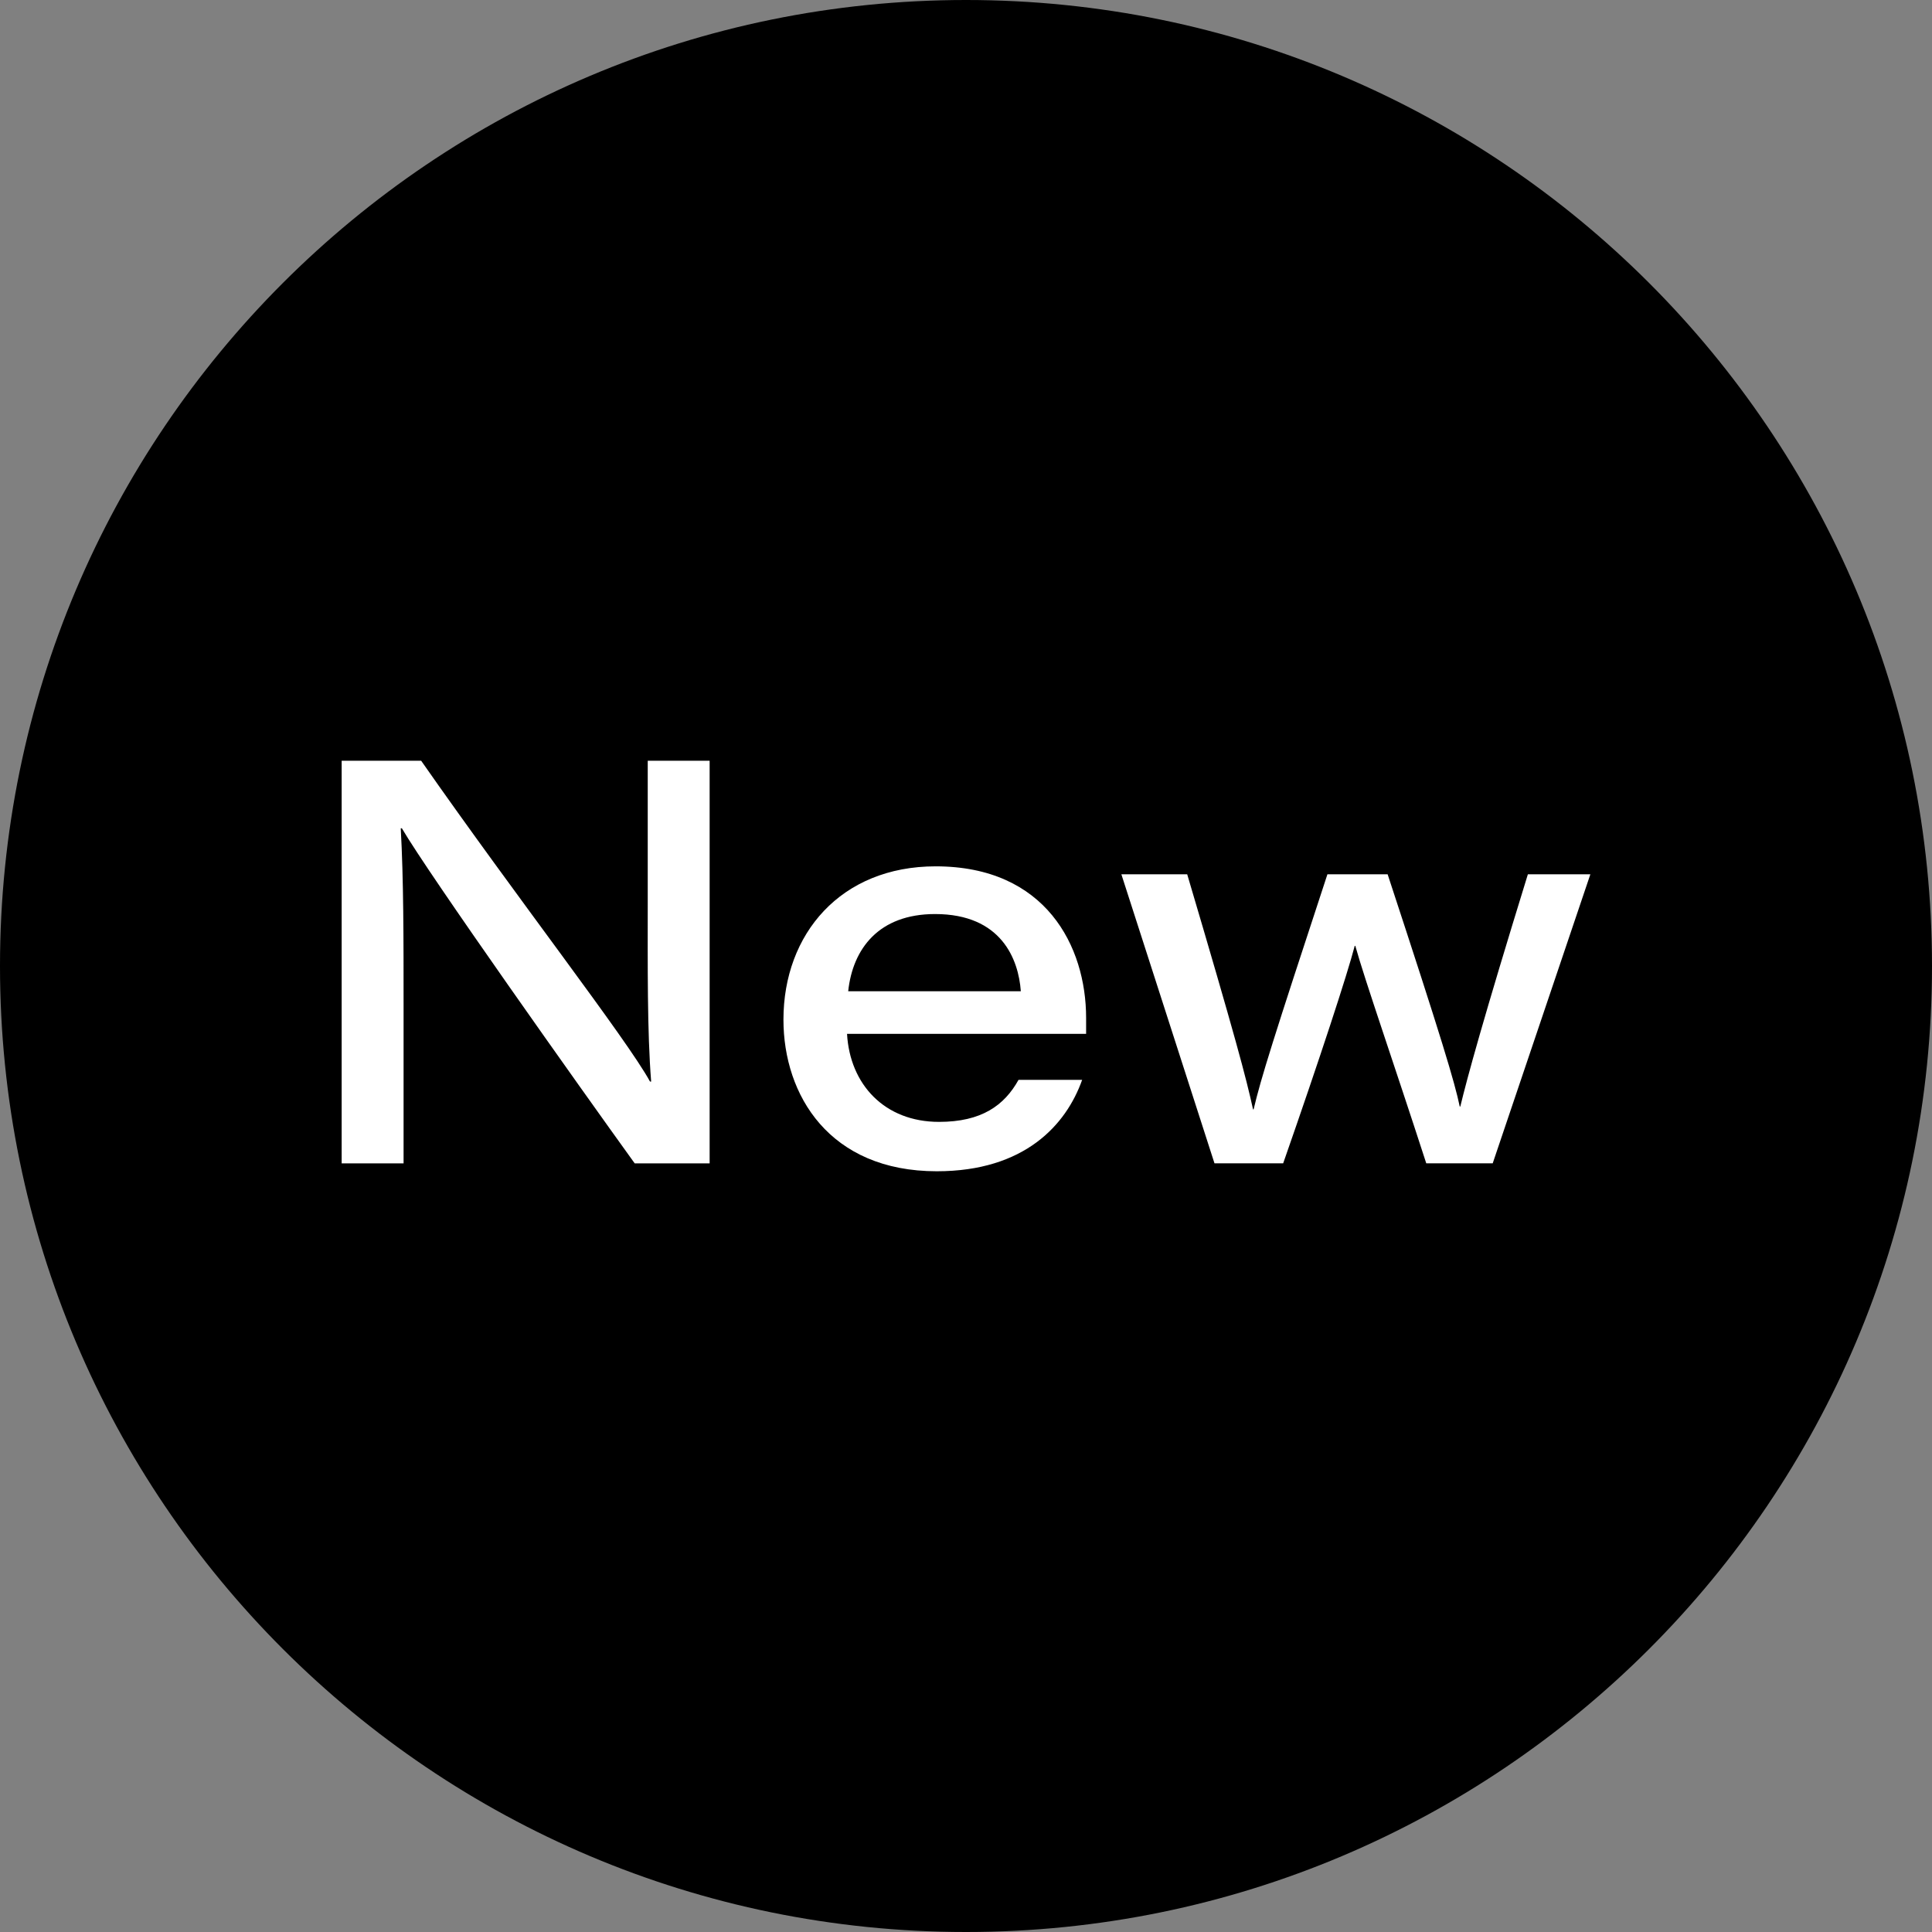 <svg xmlns="http://www.w3.org/2000/svg" fill="none" viewBox="0 0 82 82"><rect x="0" y="0" width="82" height="82" fill="#808080" stroke="none"/><g clip-path="url(#a)"><path fill="#000" d="M41 82c22.644 0 41-18.356 41-41S63.644 0 41 0 0 18.356 0 41s18.356 41 41 41Z"/><path fill="#fff" d="M14.501 49.376V32.288h3.374c4.073 5.832 8.725 11.81 9.713 13.616h.049c-.17-2.12-.145-4.94-.145-7.712v-5.904h2.627v17.088h-3.181c-2.313-3.206-8.725-12.244-9.881-14.22h-.048c.12 2.169.12 4.603.12 7.616v6.604H14.501ZM35.951 43.88c.12 2.145 1.591 3.736 3.904 3.736 1.808 0 2.772-.699 3.375-1.784h2.7c-.676 1.904-2.435 3.88-6.17 3.88-4.556 0-6.508-3.229-6.508-6.435 0-3.639 2.434-6.507 6.46-6.507 4.675 0 6.386 3.398 6.386 6.434v.675H35.951Zm7.376-1.808c-.097-1.35-.82-3.277-3.64-3.277-2.386 0-3.494 1.47-3.687 3.277h7.327ZM50.388 37.107c2.048 6.917 2.506 8.653 2.795 9.978h.024c.313-1.326.819-2.94 3.133-9.978h2.555c2.314 7.038 2.844 8.821 3.061 9.858h.024c.29-1.206.964-3.688 2.868-9.858H67.5l-4.145 12.268h-2.82c-1.398-4.314-2.602-7.76-3.012-9.231h-.024c-.313 1.205-1.47 4.748-3.037 9.23h-2.916l-3.952-12.267h2.795Z"/></g><defs><clipPath id="a"><path fill="#fff" d="M0 0h82v82H0z"/></clipPath></defs></svg>